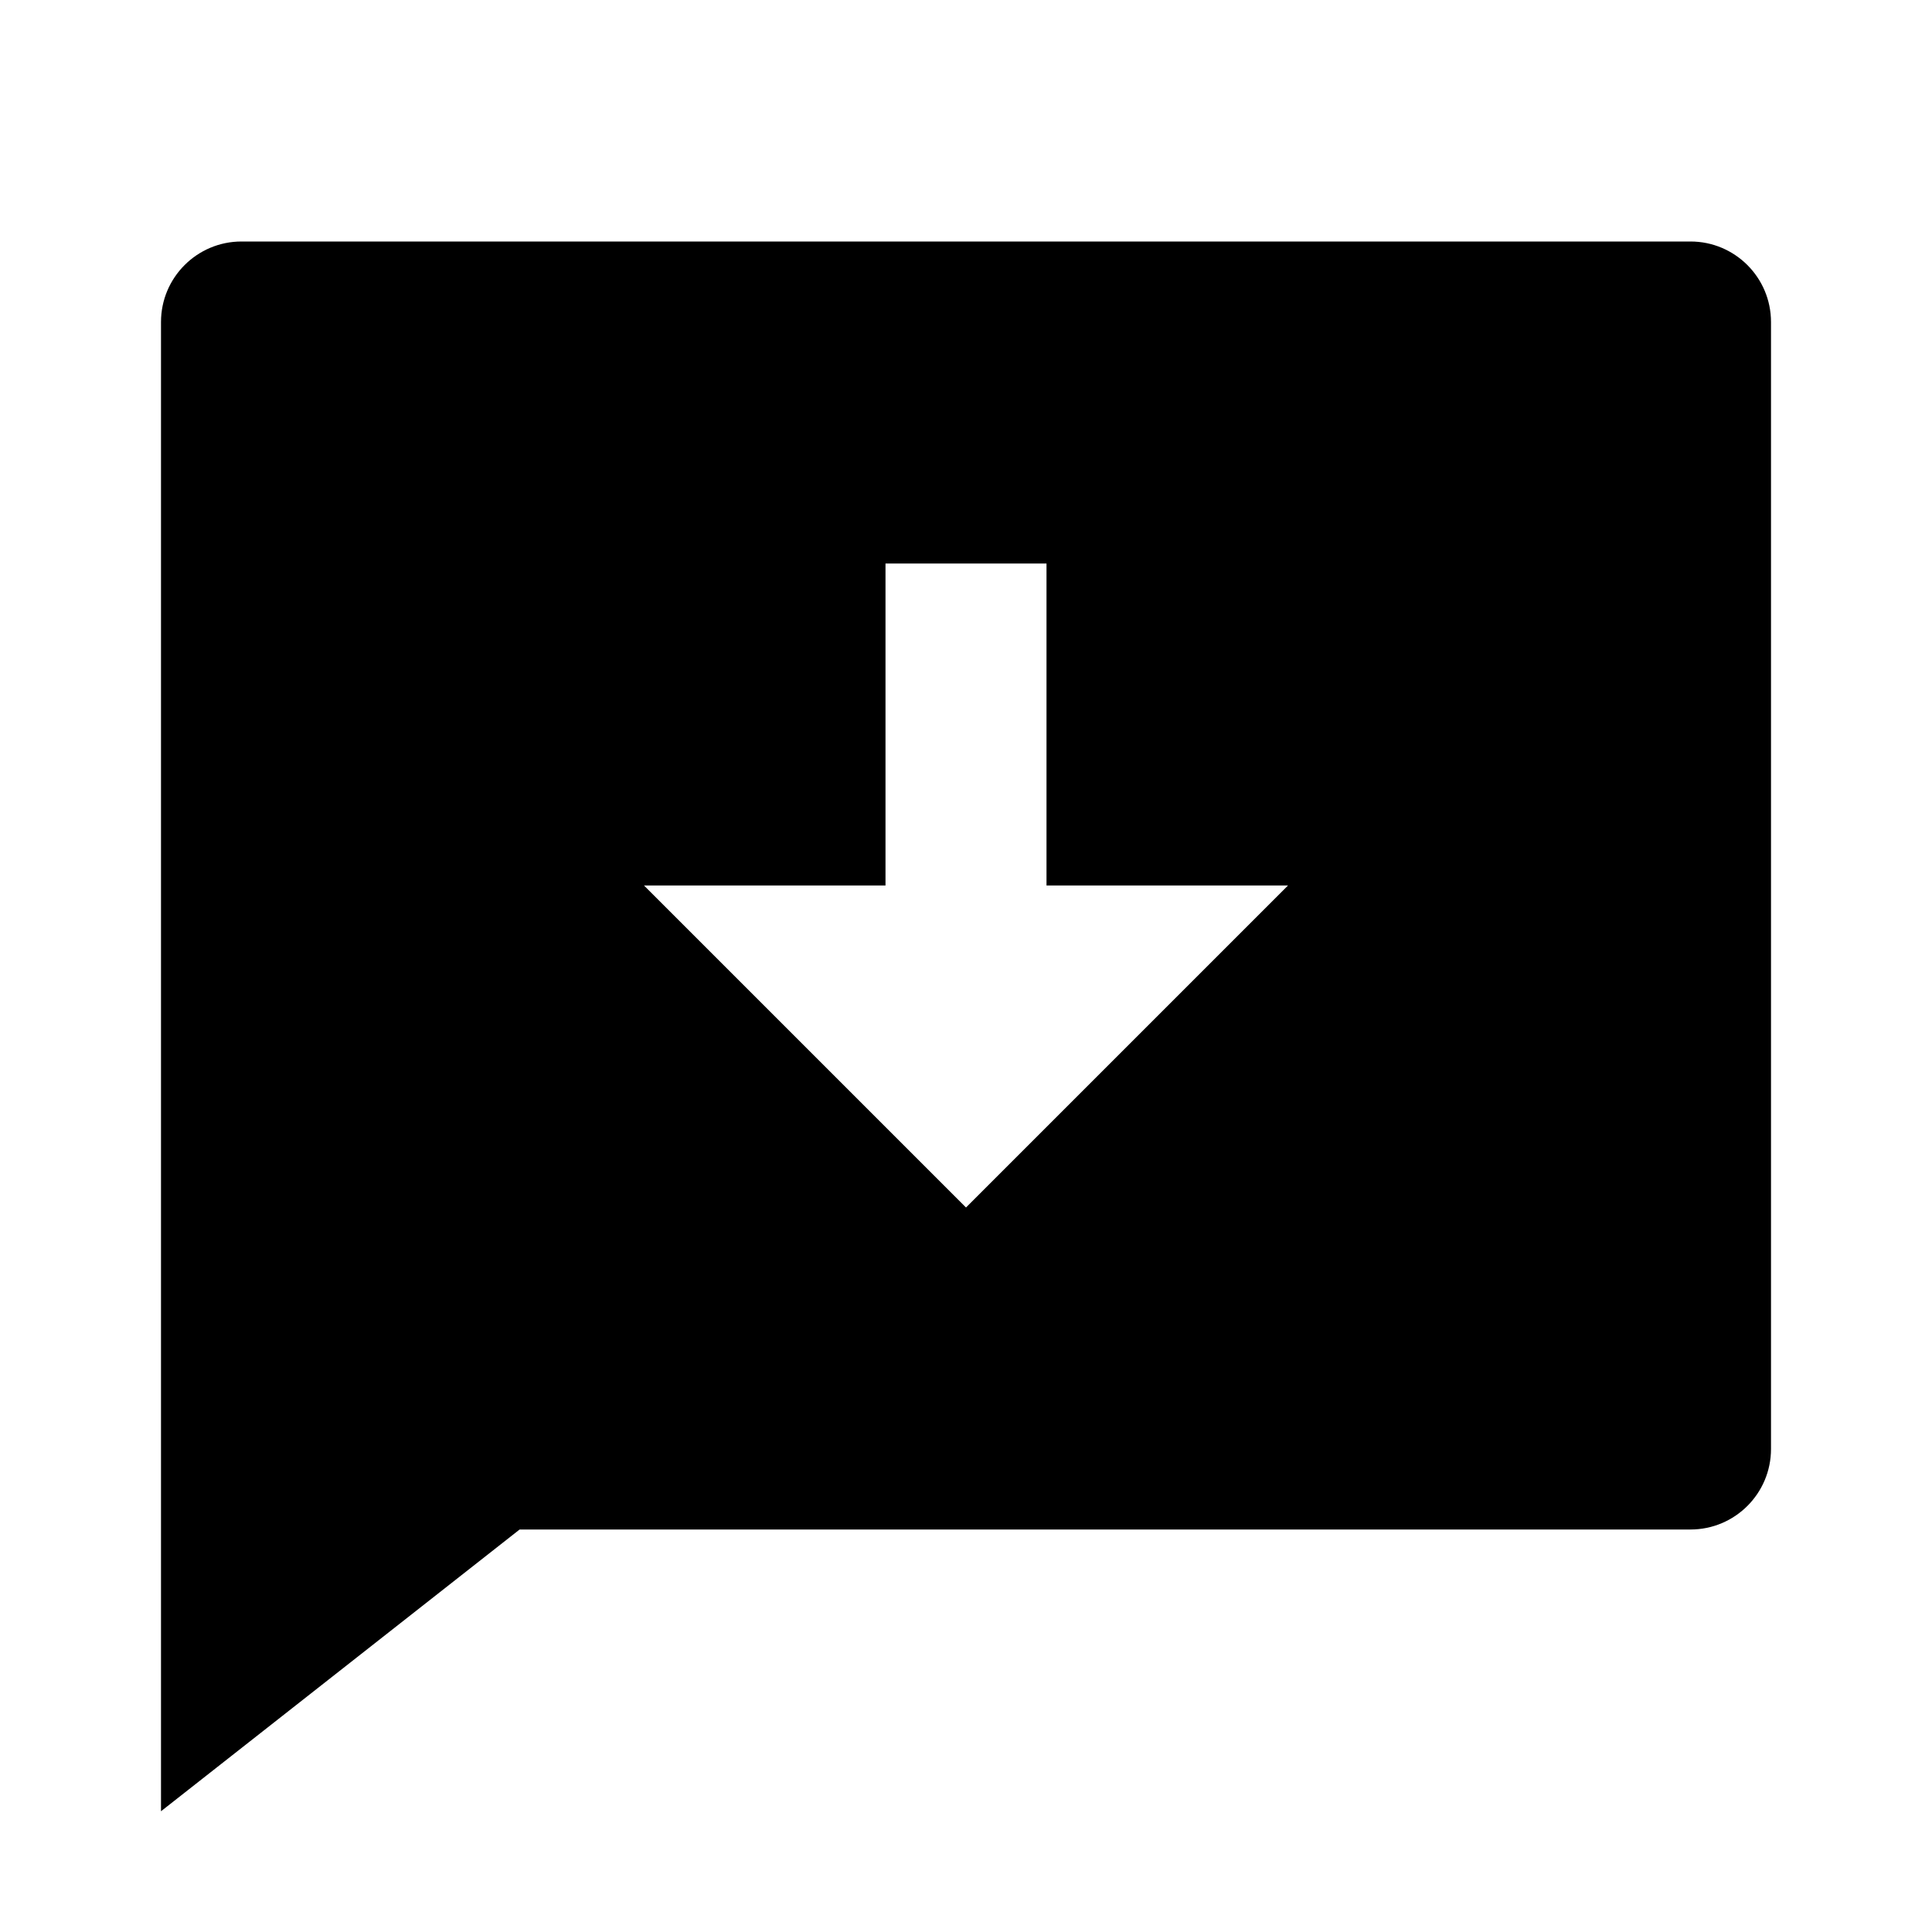 <svg viewBox="0 0 24 24" xmlns="http://www.w3.org/2000/svg"><path d="M6.455 19L2 22.5V4C2 3.448 2.448 3 3 3H21C21.552 3 22 3.448 22 4V18C22 18.552 21.552 19 21 19H6.455ZM13 11V7H11V11H8L12 15L16 11H13Z"/></svg>